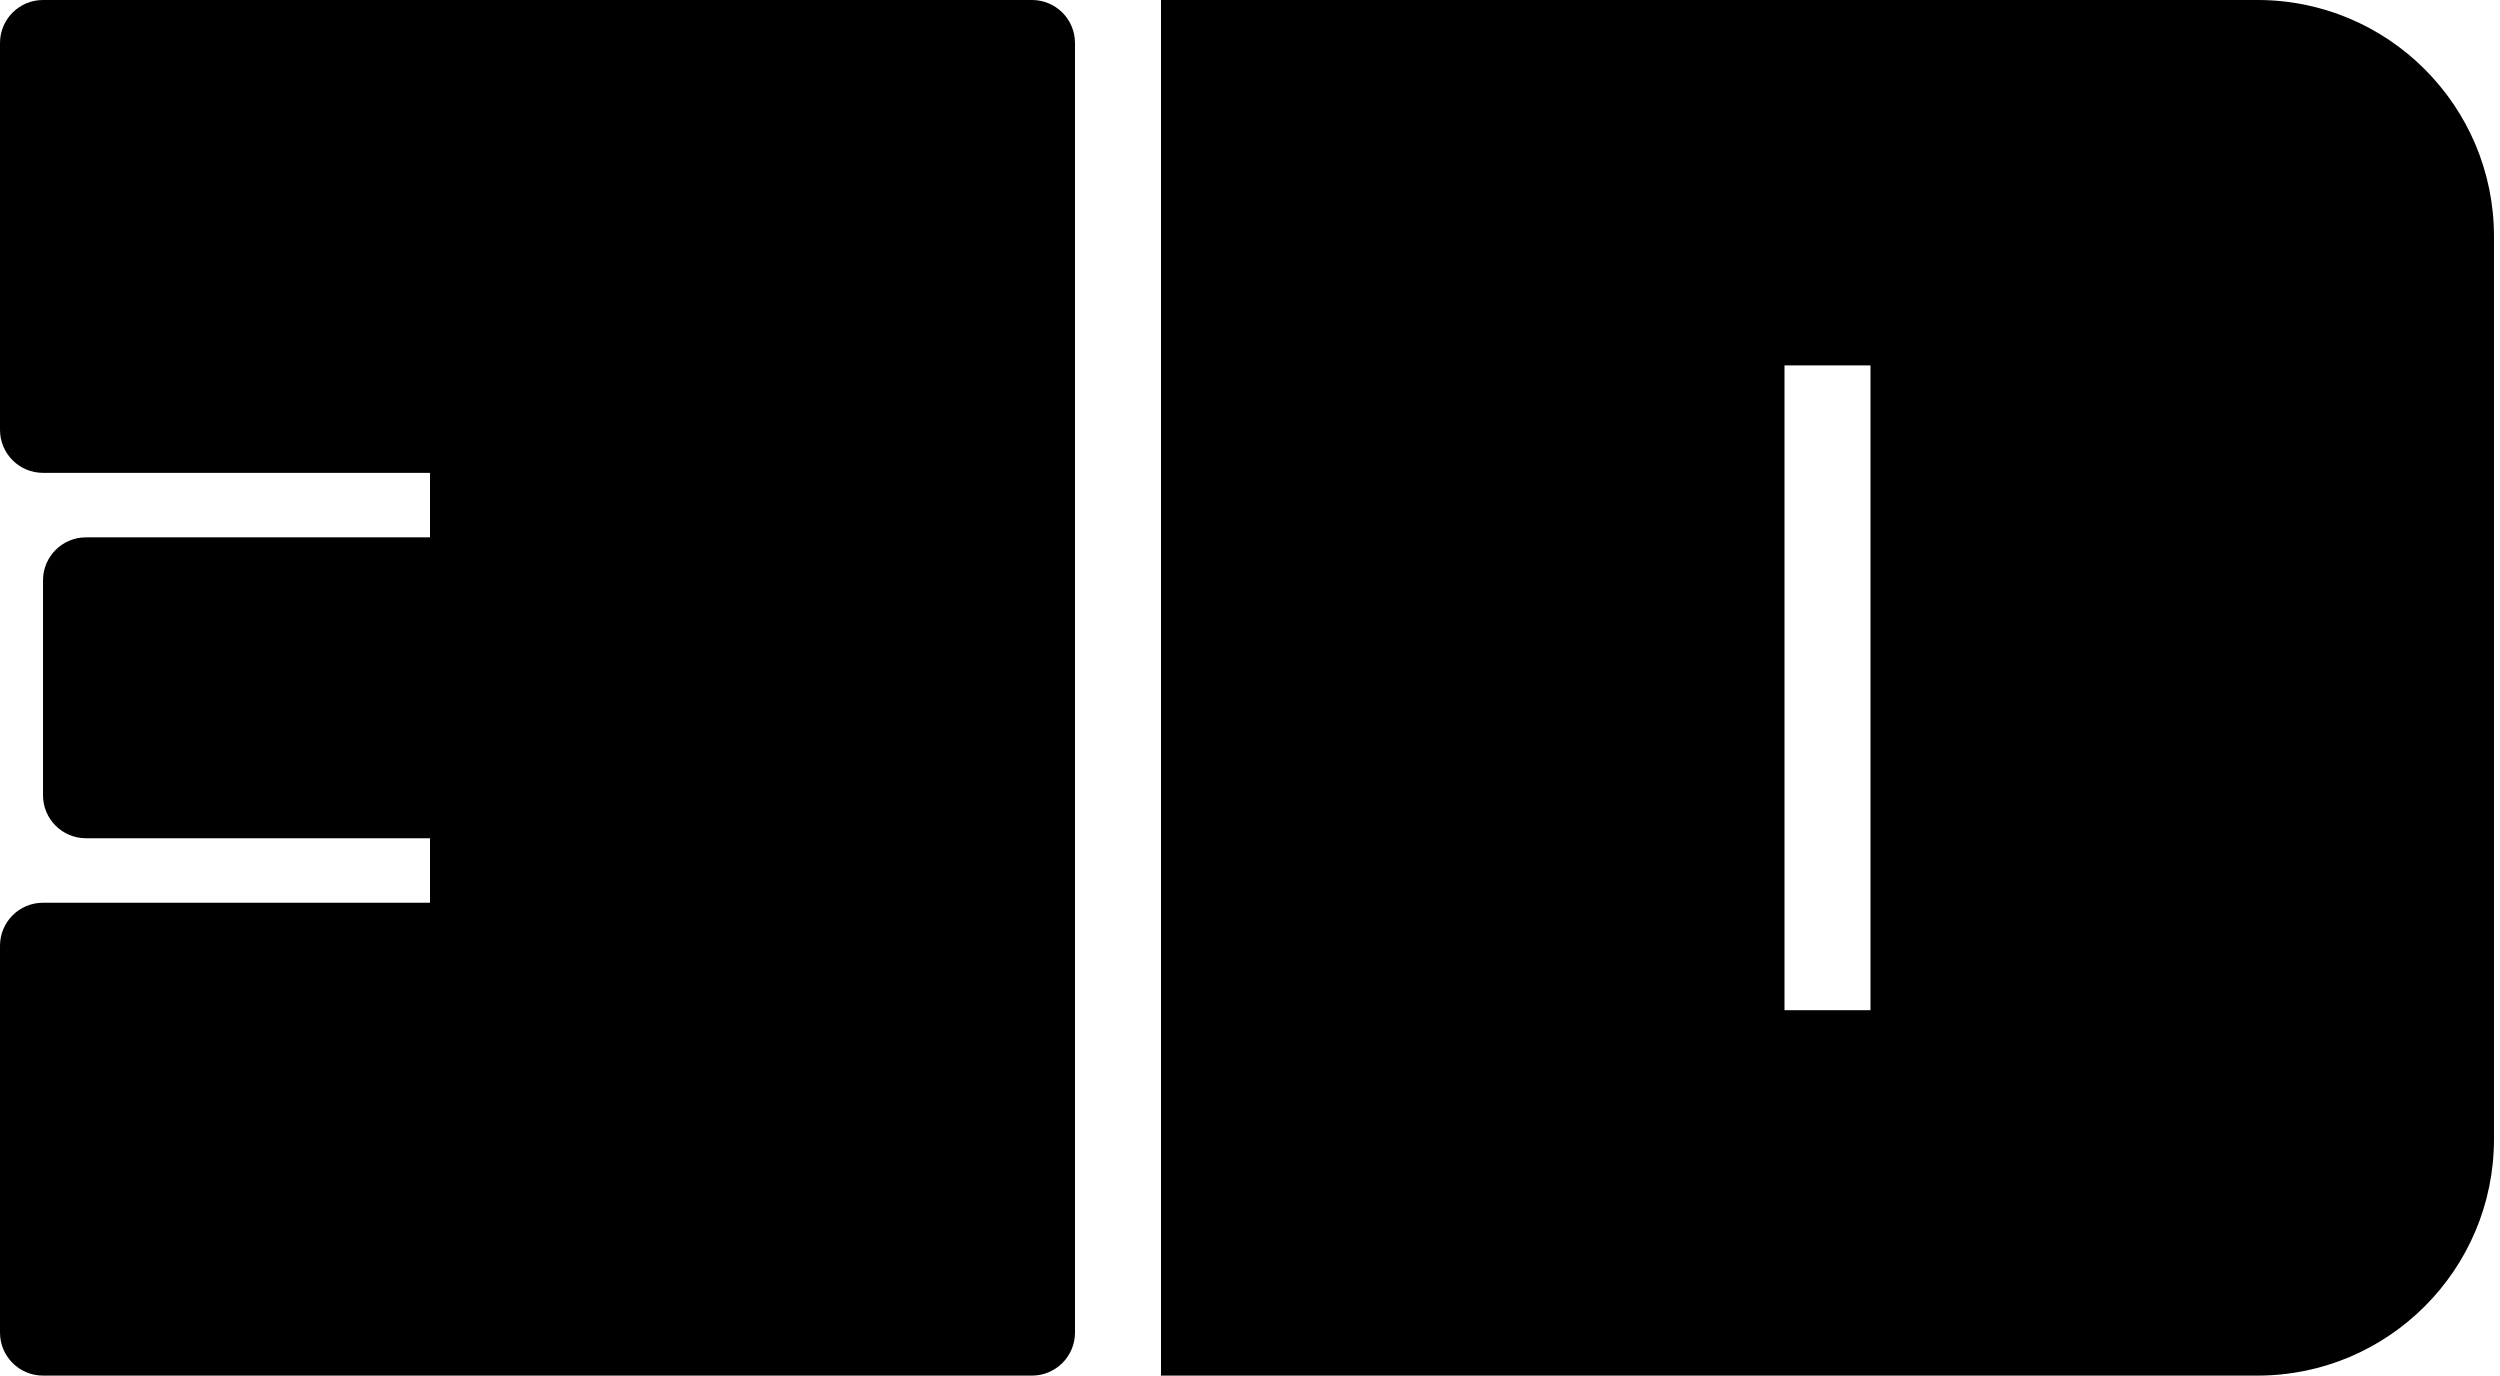 <?xml version="1.0" encoding="UTF-8"?> <svg xmlns="http://www.w3.org/2000/svg" width="209" height="115" viewBox="0 0 209 115" fill="none"><path fill-rule="evenodd" clip-rule="evenodd" d="M188.726 0H97.06V115H188.726C199.645 115 208.497 106.151 208.497 95.234V19.766C208.497 8.849 199.645 0 188.726 0ZM156.373 30.547H149.184V84.453H156.373V30.547Z" fill="black"></path><path fill-rule="evenodd" clip-rule="evenodd" d="M3.595 0H35.948H86.275C88.259 0 89.869 1.609 89.869 3.594V111.406C89.869 113.391 88.259 115 86.275 115H35.948H3.595C1.61 115 0 113.391 0 111.406V79.062C0 77.078 1.61 75.469 3.595 75.469H35.948V70.078H7.19C5.205 70.078 3.595 68.469 3.595 66.484V48.516C3.595 46.531 5.205 44.922 7.19 44.922H35.948V39.531H3.595C1.61 39.531 0 37.922 0 35.938V3.594C0 1.609 1.61 0 3.595 0Z" fill="black"></path></svg> 